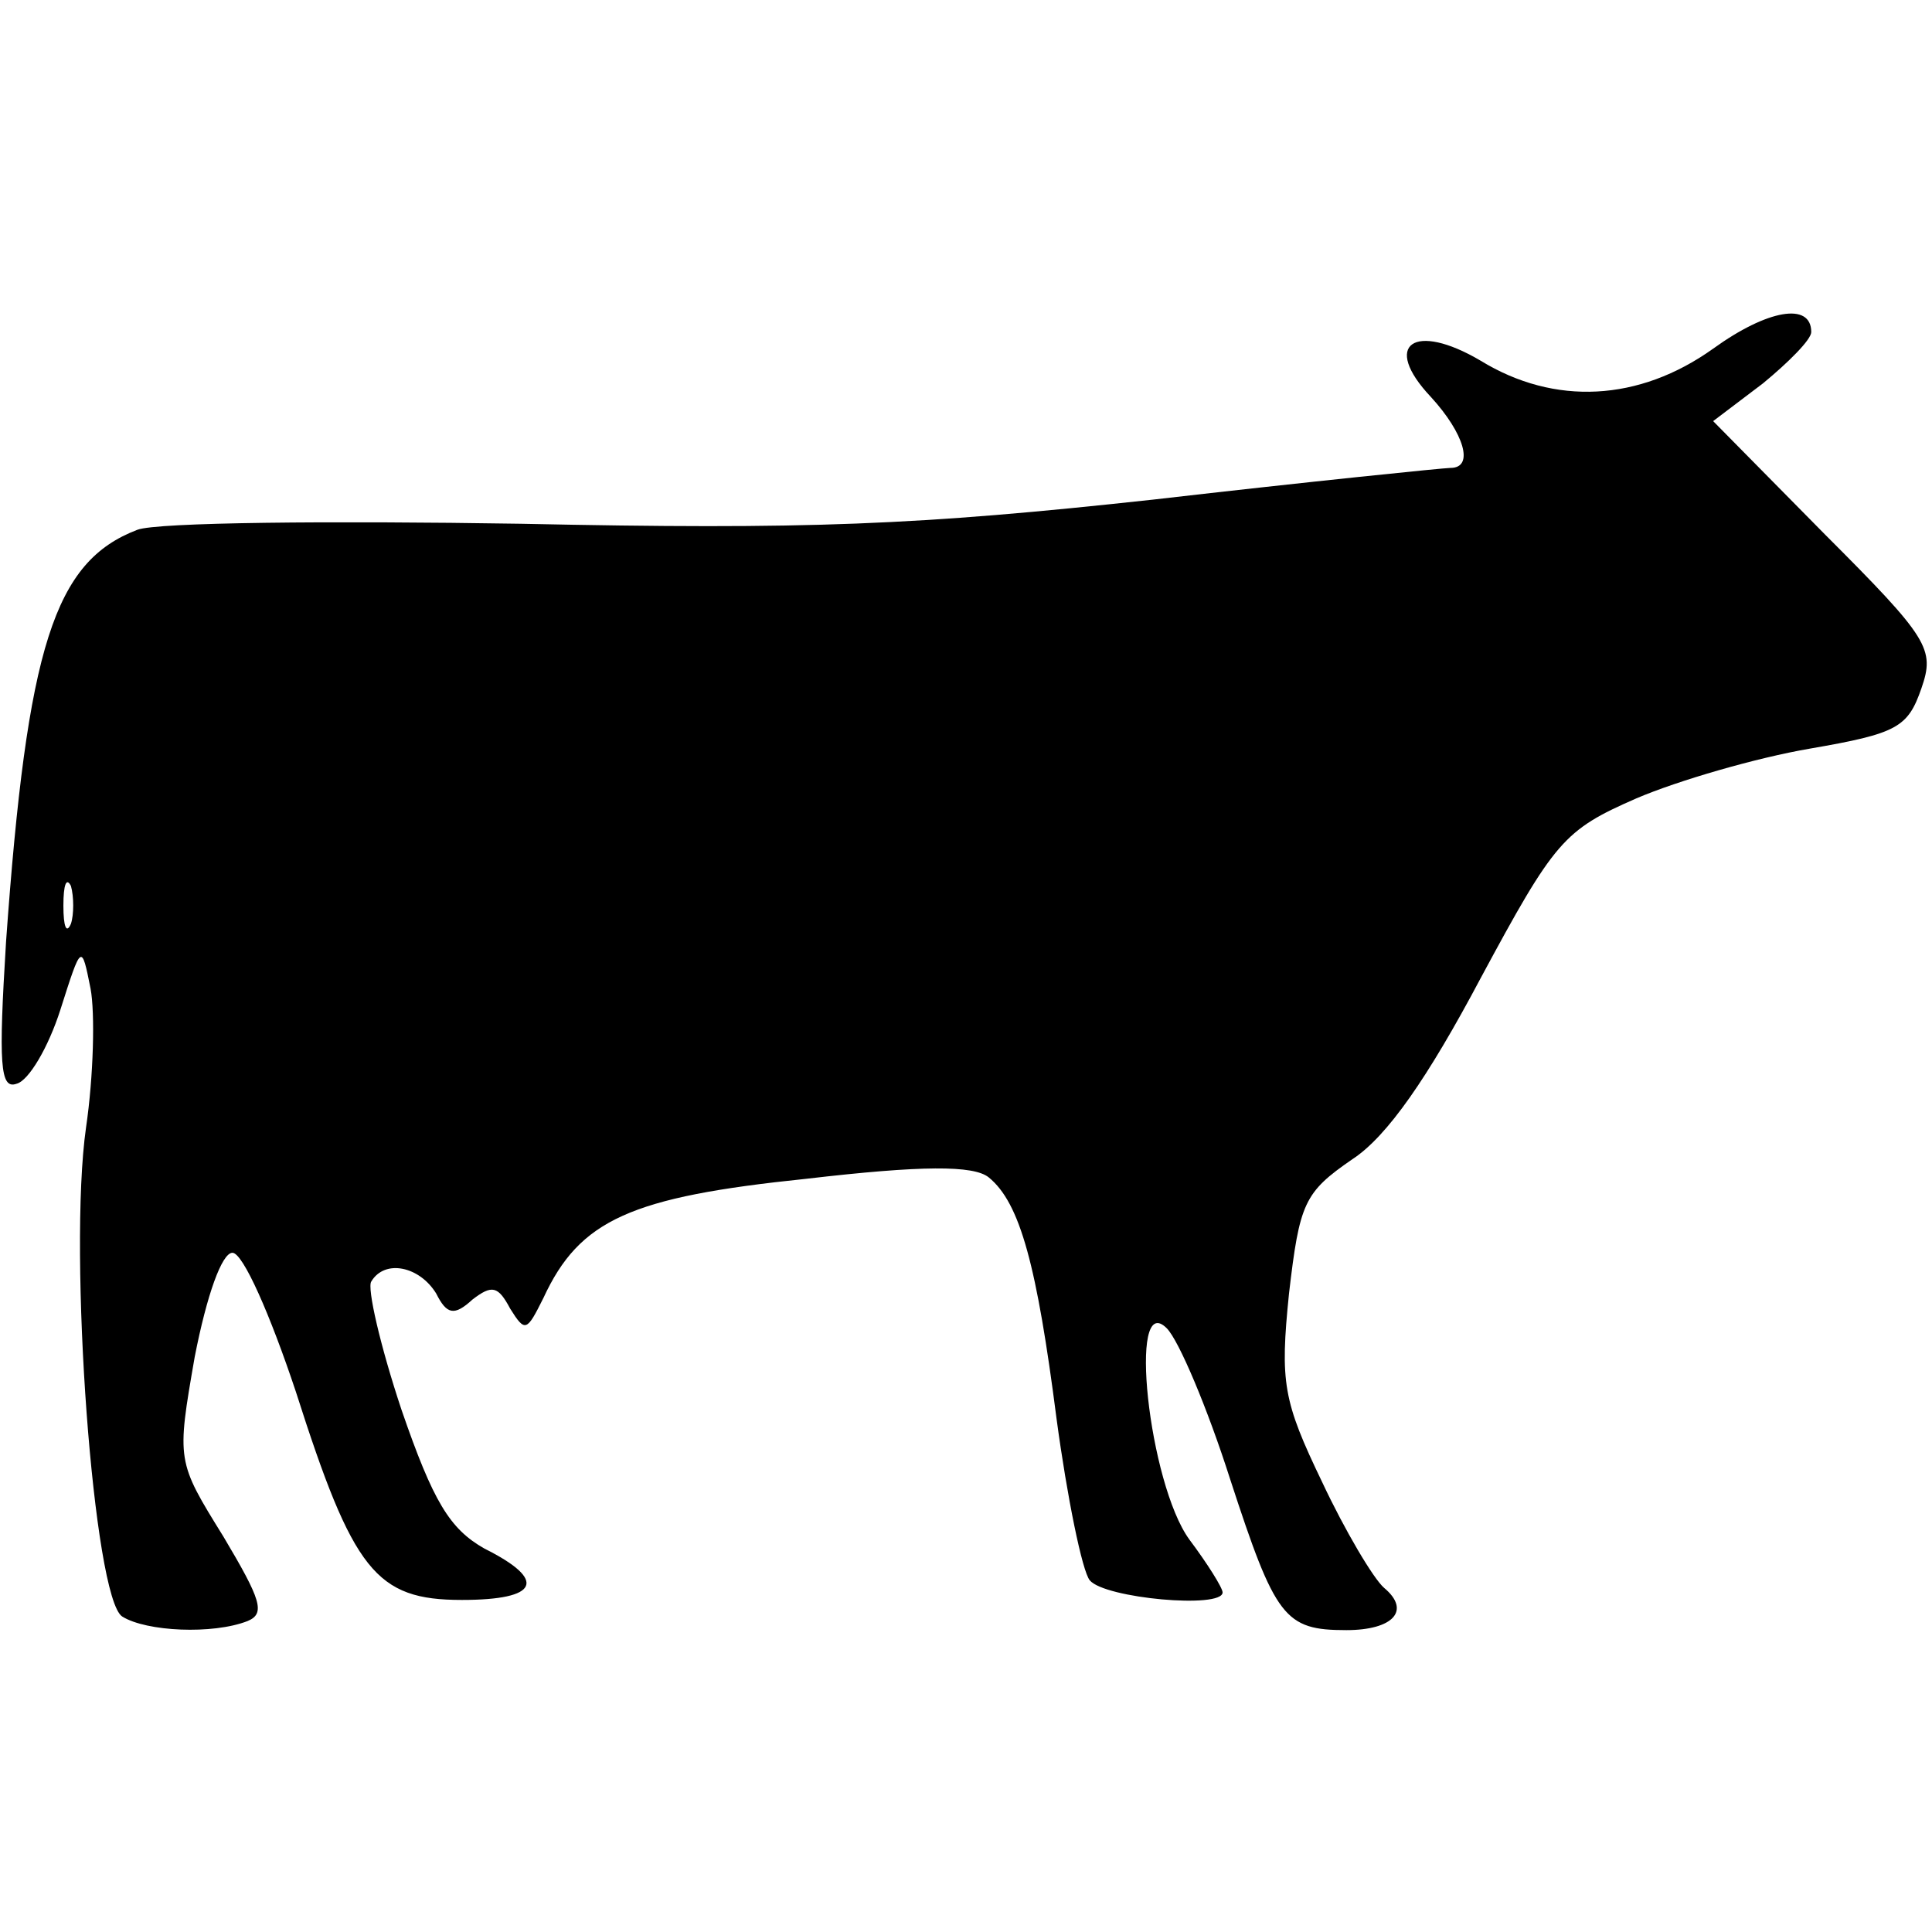 <svg xmlns="http://www.w3.org/2000/svg" width="128pt" height="128pt" viewBox="0 0 128 128" preserveAspectRatio="xMidYMid meet"><g transform="translate(0,128) scale(0.1,-0.1)" fill="#000000" stroke="none"><path d="M1135 1049 c-49 -35 -105 -38 -154 -8 -44 26 -66 11 -33 -24 22 -24 29 -47 13 -47 -4 0 -93 -9 -197 -21 -156 -17 -229 -20 -419 -16 -126 2 -241 1 -254 -4 -55 -21 -73 -77 -87 -273 -5 -81 -4 -98 7 -94 8 2 21 24 29 49 14 44 14 44 20 14 3 -16 2 -58 -3 -92 -12 -84 5 -312 24 -324 16 -10 60 -12 83 -3 12 5 9 14 -16 56 -31 50 -31 50 -19 119 8 41 18 69 25 69 7 0 25 -41 42 -92 38 -119 53 -138 110 -138 51 0 57 13 15 34 -23 13 -34 31 -55 92 -14 42 -23 81 -20 85 9 15 32 10 43 -8 7 -14 12 -15 24 -4 13 10 17 9 25 -6 10 -16 11 -15 22 7 24 52 58 67 174 79 77 9 111 9 121 1 21 -17 32 -59 45 -160 7 -52 17 -101 22 -107 10 -12 88 -19 88 -8 0 3 -10 19 -22 35 -27 37 -41 166 -15 140 8 -8 27 -53 42 -100 30 -92 36 -100 77 -100 31 0 43 13 25 28 -7 6 -26 38 -41 70 -26 54 -28 66 -22 125 7 60 10 67 42 89 23 15 50 54 85 120 49 91 55 98 103 119 28 12 80 27 115 33 58 10 65 14 74 40 9 26 5 33 -64 102 l-74 75 33 25 c17 14 32 29 32 34 0 20 -29 15 -65 -11z m-1088 -381 c-3 -7 -5 -2 -5 12 0 14 2 19 5 13 2 -7 2 -19 0 -25z"></path></g></svg>